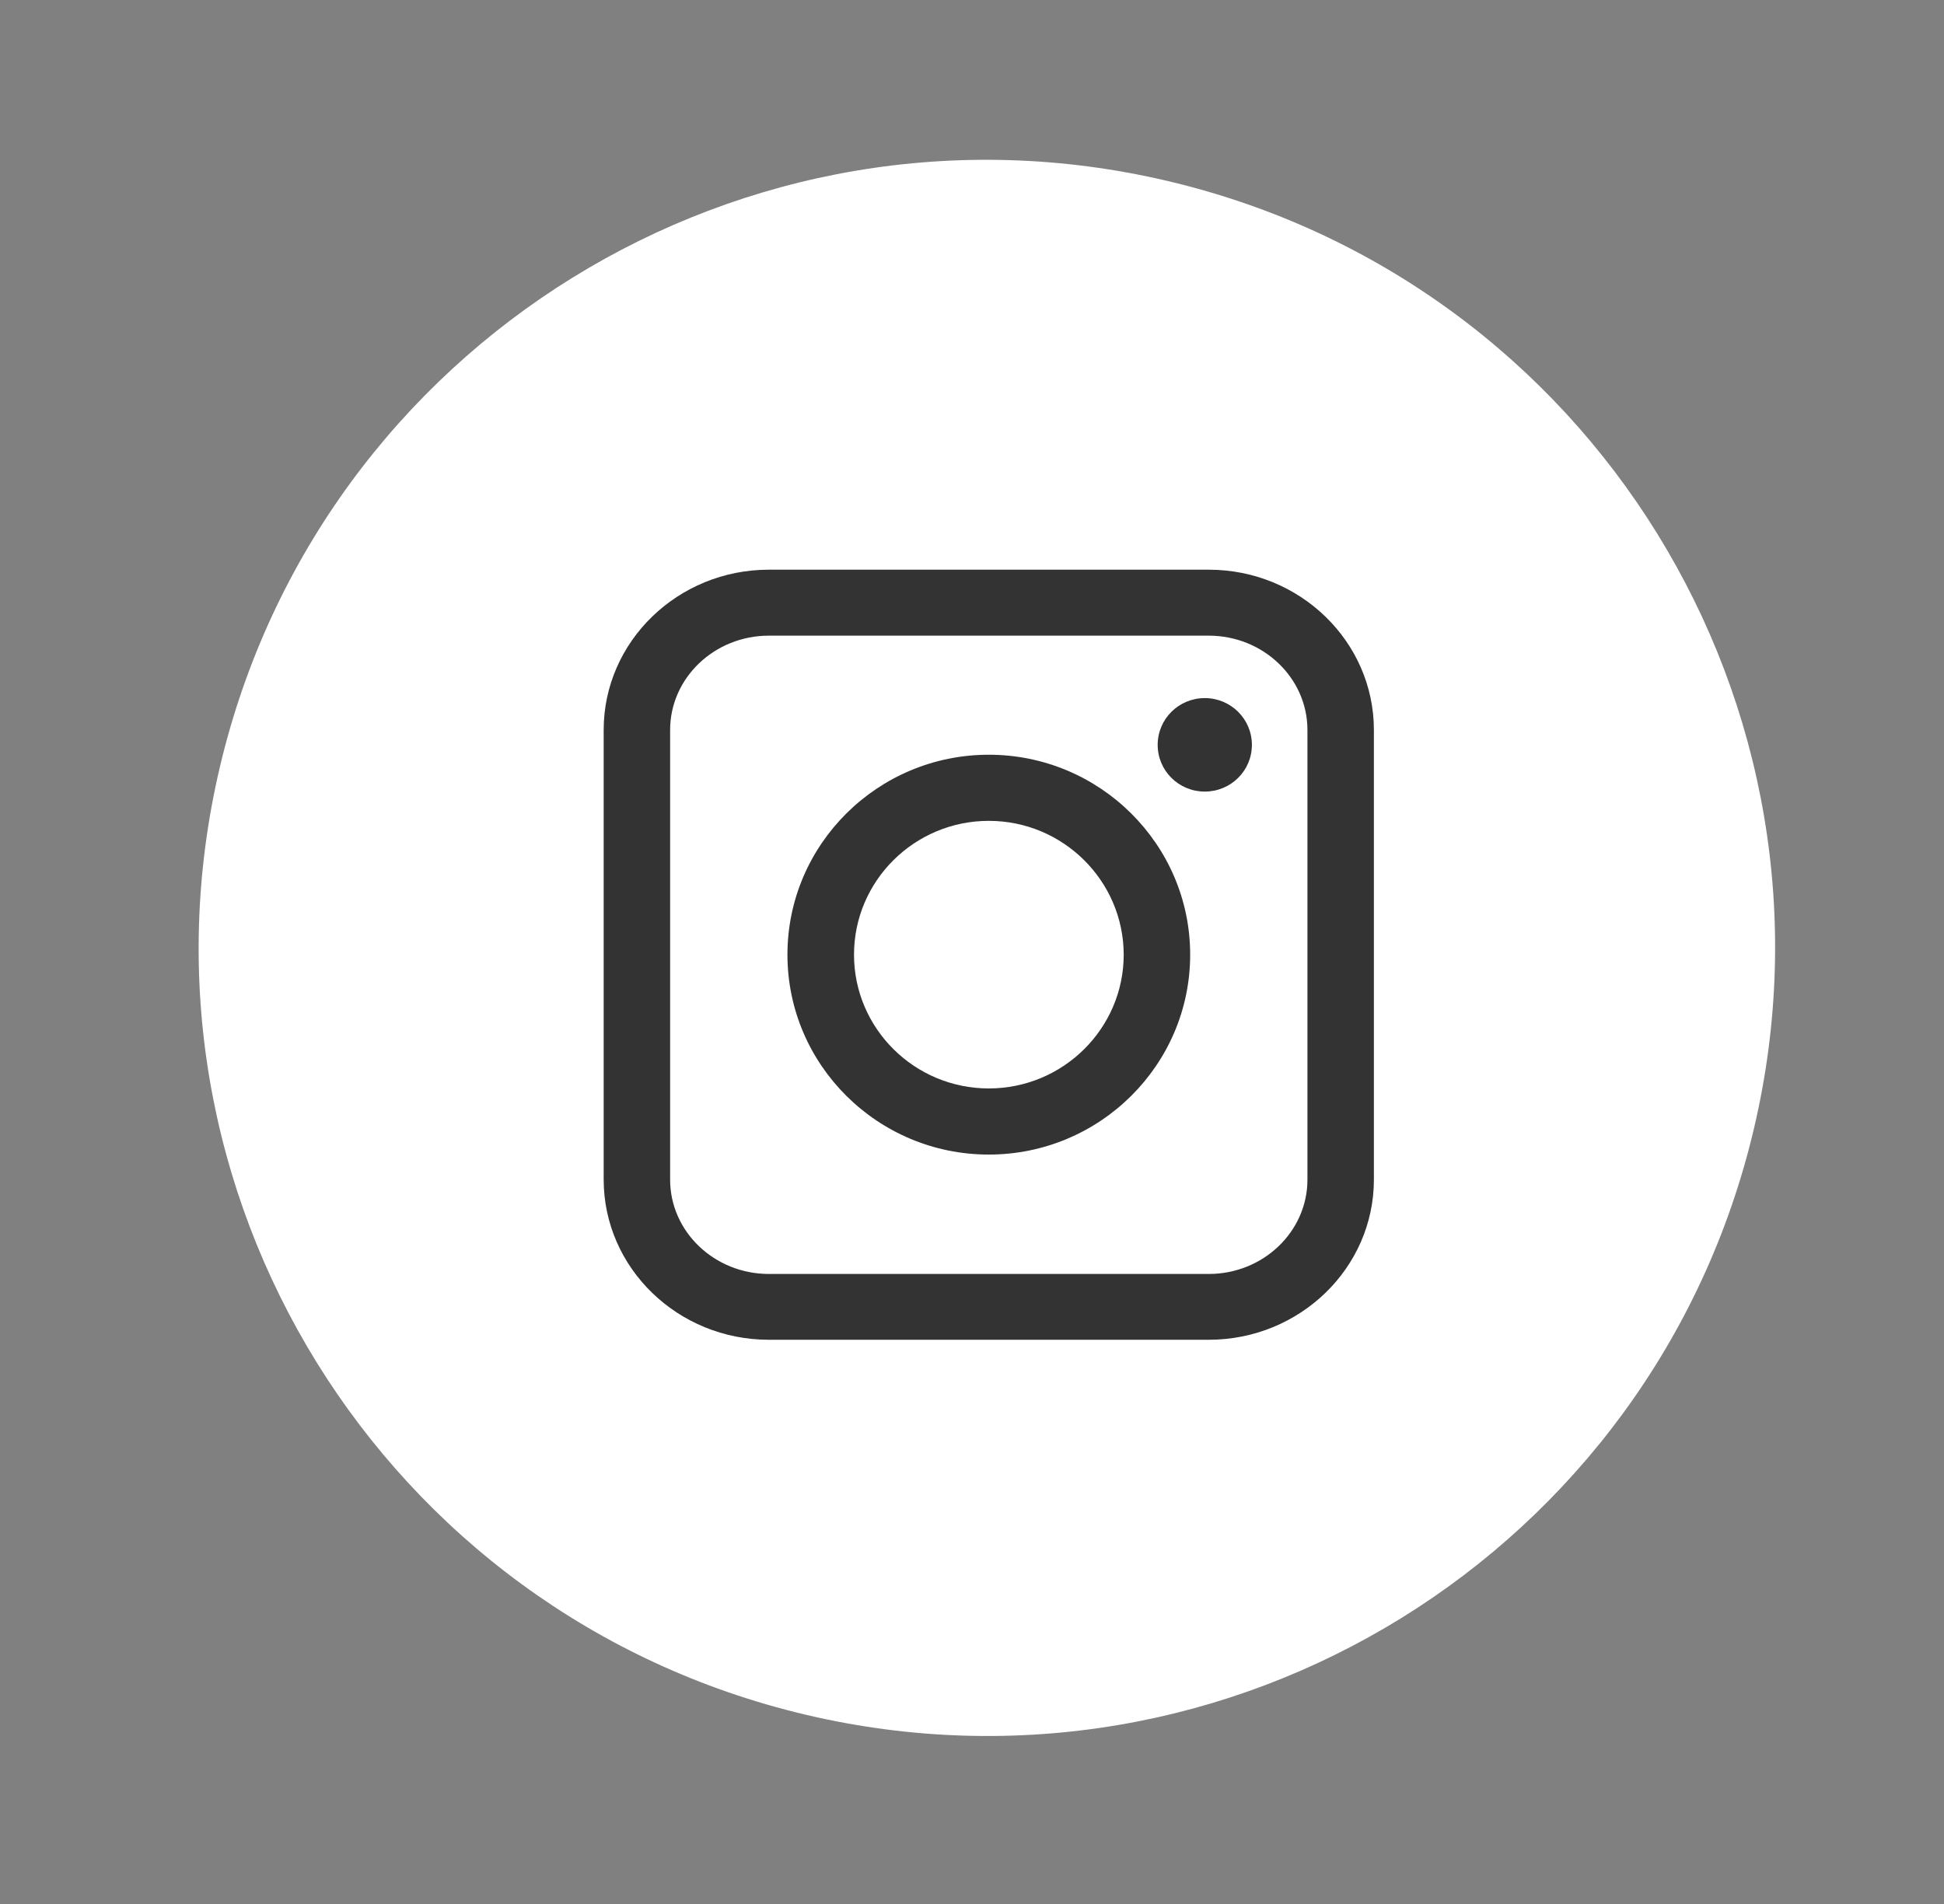 <svg width="49" height="48" viewBox="0 0 49 48" fill="none" xmlns="http://www.w3.org/2000/svg">
<rect x="0" y="0" width="49" height="48" fill="#808080" stroke="none"/>
<path d="M44.207 28.462C46.728 17.785 40.117 7.086 29.44 4.565C18.763 2.043 8.064 8.655 5.543 19.332C3.022 30.009 9.633 40.708 20.31 43.229C30.987 45.75 41.686 39.139 44.207 28.462Z" fill="white"/>
<path d="M30.467 33.776H19.38C17.084 33.776 15.216 31.965 15.216 29.736V18.403C15.216 16.174 17.084 14.362 19.38 14.362H30.467C32.763 14.362 34.63 16.174 34.63 18.403V29.739C34.63 31.965 32.763 33.776 30.467 33.776ZM19.38 16.025C18.008 16.025 16.891 17.091 16.891 18.403V29.739C16.891 31.051 18.008 32.117 19.38 32.117H30.467C31.839 32.117 32.955 31.051 32.955 29.739V18.403C32.955 17.091 31.839 16.025 30.467 16.025H19.38Z" fill="#333333"/>
<path d="M24.923 29.107C22.124 29.107 19.848 26.847 19.848 24.067C19.848 21.288 22.124 19.027 24.923 19.027C27.722 19.027 29.999 21.288 29.999 24.067C29.999 26.847 27.722 29.107 24.923 29.107ZM24.923 20.694C23.048 20.694 21.526 22.209 21.526 24.067C21.526 25.929 23.052 27.44 24.923 27.44C26.799 27.44 28.324 25.925 28.324 24.067C28.32 22.209 26.799 20.694 24.923 20.694Z" fill="#333333"/>
<path d="M31.555 18.778C31.555 19.43 31.024 19.956 30.367 19.956C29.711 19.956 29.18 19.43 29.18 18.778C29.18 18.126 29.711 17.599 30.367 17.599C31.024 17.599 31.555 18.126 31.555 18.778Z" fill="#333333"/>
</svg>
